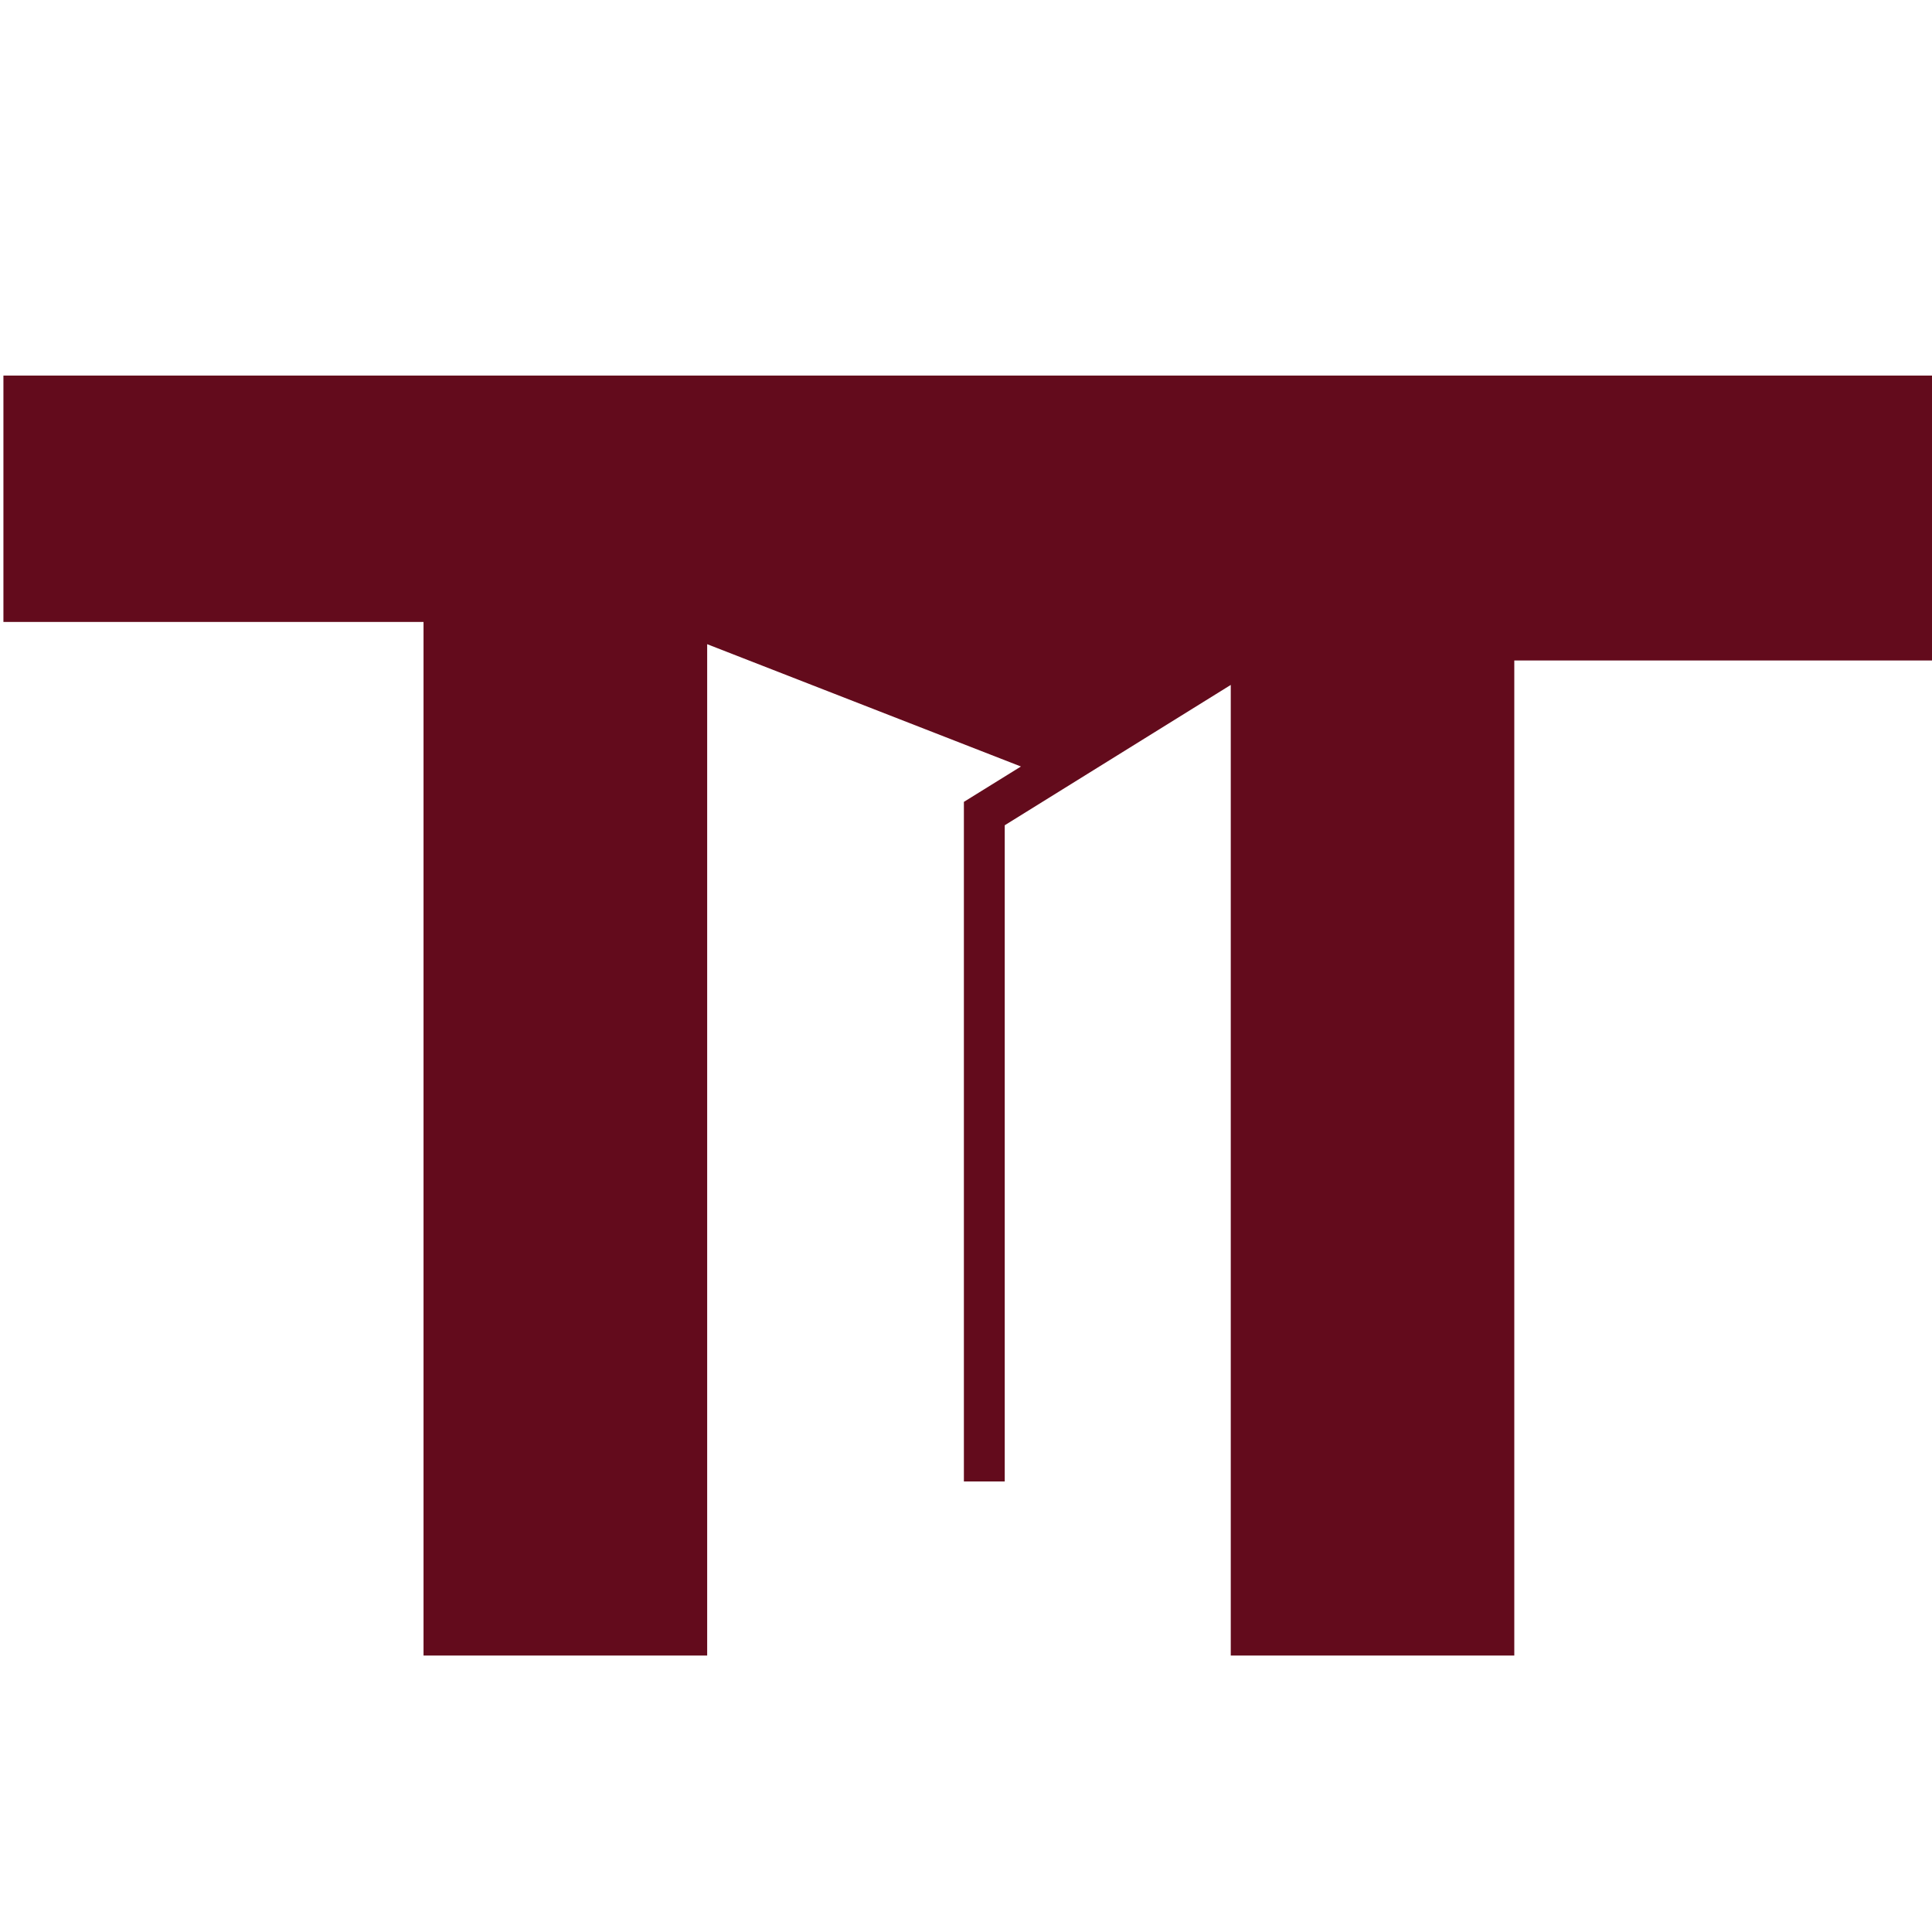 <?xml version="1.0" encoding="UTF-8" standalone="no"?>
<!-- Created with Inkscape (http://www.inkscape.org/) -->

<svg
   width="64"
   height="64"
   viewBox="0 0 16.933 16.933"
   version="1.1"
   id="svg1"
   inkscape:version="1.4 (86a8ad7, 2024-10-11)"
   sodipodi:docname="icon.svg"
   xmlns:inkscape="http://www.inkscape.org/namespaces/inkscape"
   xmlns:sodipodi="http://sodipodi.sourceforge.net/DTD/sodipodi-0.dtd"
   xmlns="http://www.w3.org/2000/svg"
   xmlns:svg="http://www.w3.org/2000/svg">
  <sodipodi:namedview
     id="namedview1"
     pagecolor="#505050"
     bordercolor="#eeeeee"
     borderopacity="1"
     inkscape:showpageshadow="0"
     inkscape:pageopacity="0"
     inkscape:pagecheckerboard="0"
     inkscape:deskcolor="#505050"
     inkscape:document-units="mm"
     inkscape:zoom="4.0668163"
     inkscape:cx="92.57856"
     inkscape:cy="47.580216"
     inkscape:window-width="1920"
     inkscape:window-height="1009"
     inkscape:window-x="1912"
     inkscape:window-y="-8"
     inkscape:window-maximized="1"
     inkscape:current-layer="layer1" />
  <defs
     id="defs1" />
  <g
     inkscape:label="Layer 1"
     inkscape:groupmode="layer"
     id="layer1">
    <path
       id="path1"
       d="M 6.198,5.451 Z M 8.627,3.292 H 8.374 0.03 V 5.451 H 3.712 V 14.51 H 6.198 V 5.646 L 8.948,6.718 8.448,7.028 V 12.984 H 8.806 V 7.233 l 1.981,-1.23 v 8.507 h 2.485 V 5.789 h 3.682 V 3.292 Z"
       style="fill:#630b1c;fill-opacity:1;fill-rule:nonzero;stroke:none;stroke-width:0.328" />
  </g>
</svg>

